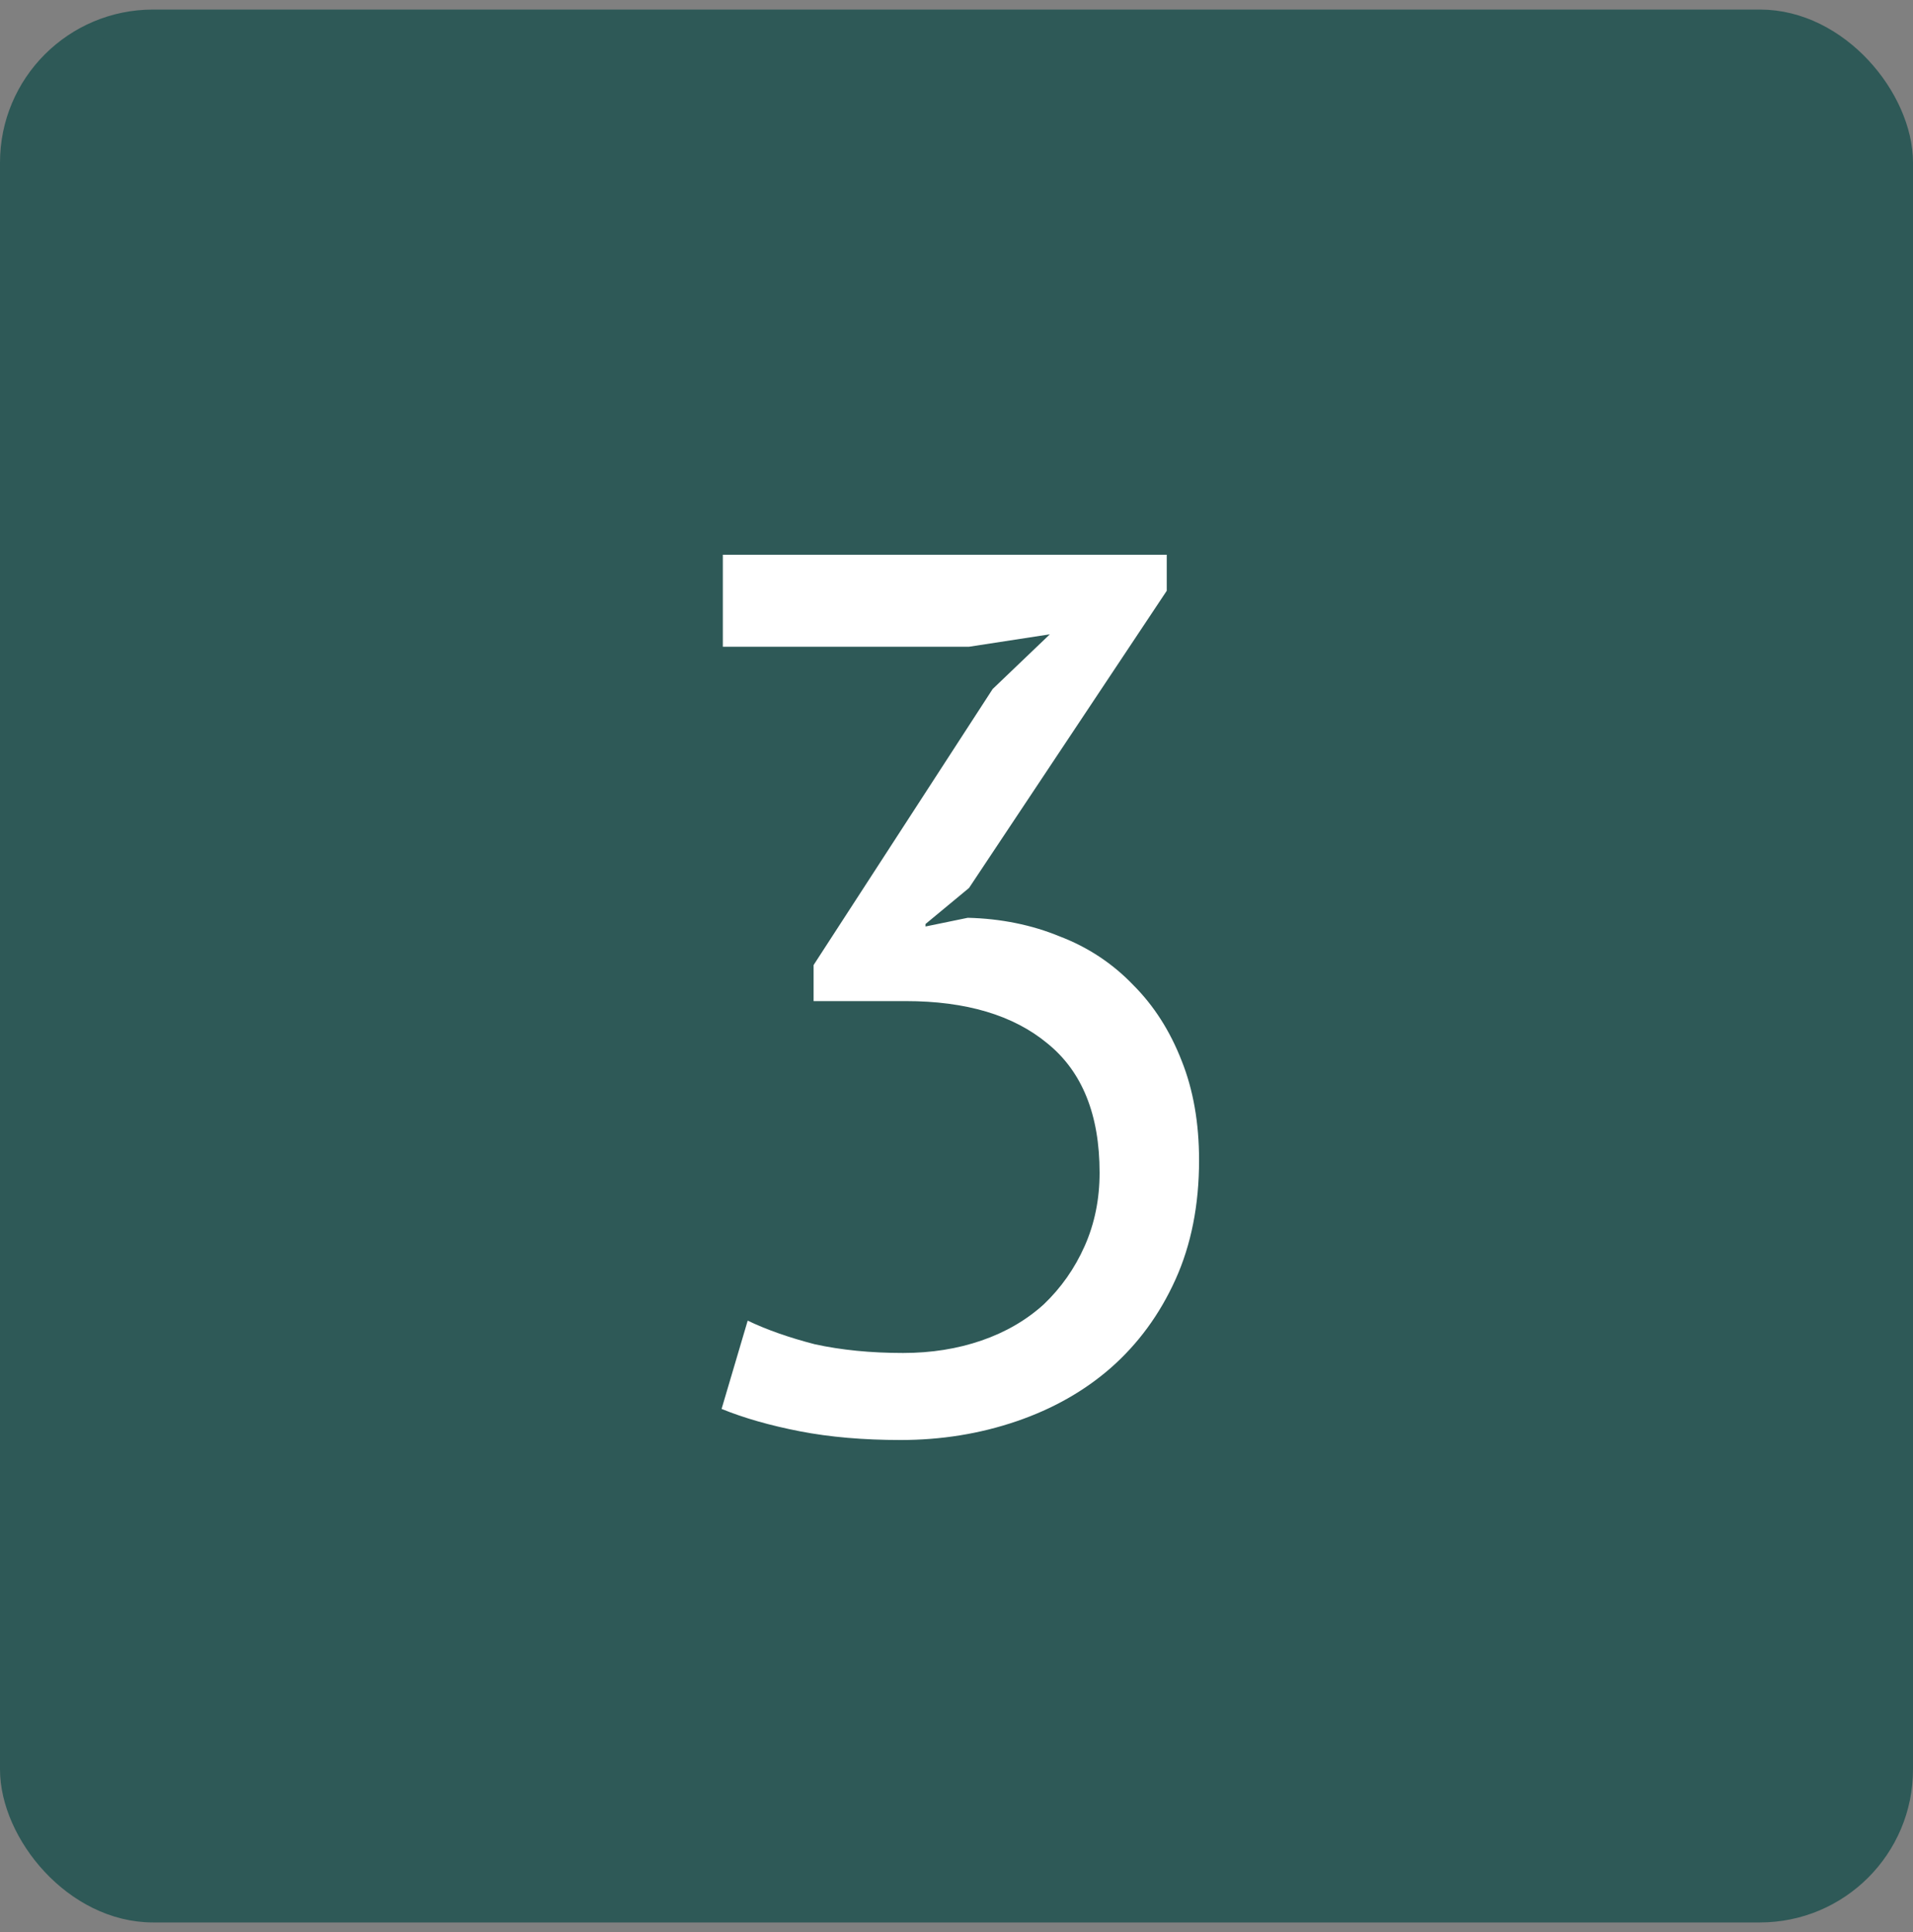 <?xml version="1.0" encoding="UTF-8"?>
<svg xmlns="http://www.w3.org/2000/svg" width="100" height="101" viewBox="0 0 100 101" fill="none">
  <rect x="0" y="0" width="100" height="101" fill="#808080" stroke="none"/>
  <rect x="0.5" y="1" width="99" height="99" rx="7.5" fill="#2E5957"></rect>
  <rect x="0.5" y="1" width="99" height="99" rx="7.5" stroke="#2E5957"></rect>
  <path d="M47.21 70.73C48.683 70.73 50.048 70.513 51.305 70.08C52.562 69.647 53.645 69.018 54.555 68.195C55.465 67.328 56.18 66.31 56.7 65.14C57.22 63.97 57.48 62.692 57.48 61.305C57.48 58.272 56.57 56.018 54.75 54.545C52.973 53.072 50.503 52.335 47.34 52.335H42.53V50.45L51.89 36.02L54.88 33.16L50.655 33.81H37.785V29H60.99V30.885L50.655 46.42L48.38 48.305V48.435L50.59 47.98C52.323 48.023 53.927 48.348 55.4 48.955C56.873 49.518 58.152 50.363 59.235 51.49C60.318 52.573 61.163 53.895 61.77 55.455C62.377 56.972 62.68 58.705 62.68 60.655C62.68 62.995 62.268 65.075 61.445 66.895C60.622 68.715 59.495 70.253 58.065 71.51C56.678 72.723 55.032 73.655 53.125 74.305C51.218 74.955 49.203 75.28 47.08 75.28C45.13 75.28 43.375 75.128 41.815 74.825C40.255 74.522 38.89 74.132 37.72 73.655L39.085 69.04C40.082 69.517 41.252 69.928 42.595 70.275C43.982 70.578 45.52 70.73 47.21 70.73Z" fill="white"></path>
</svg>
